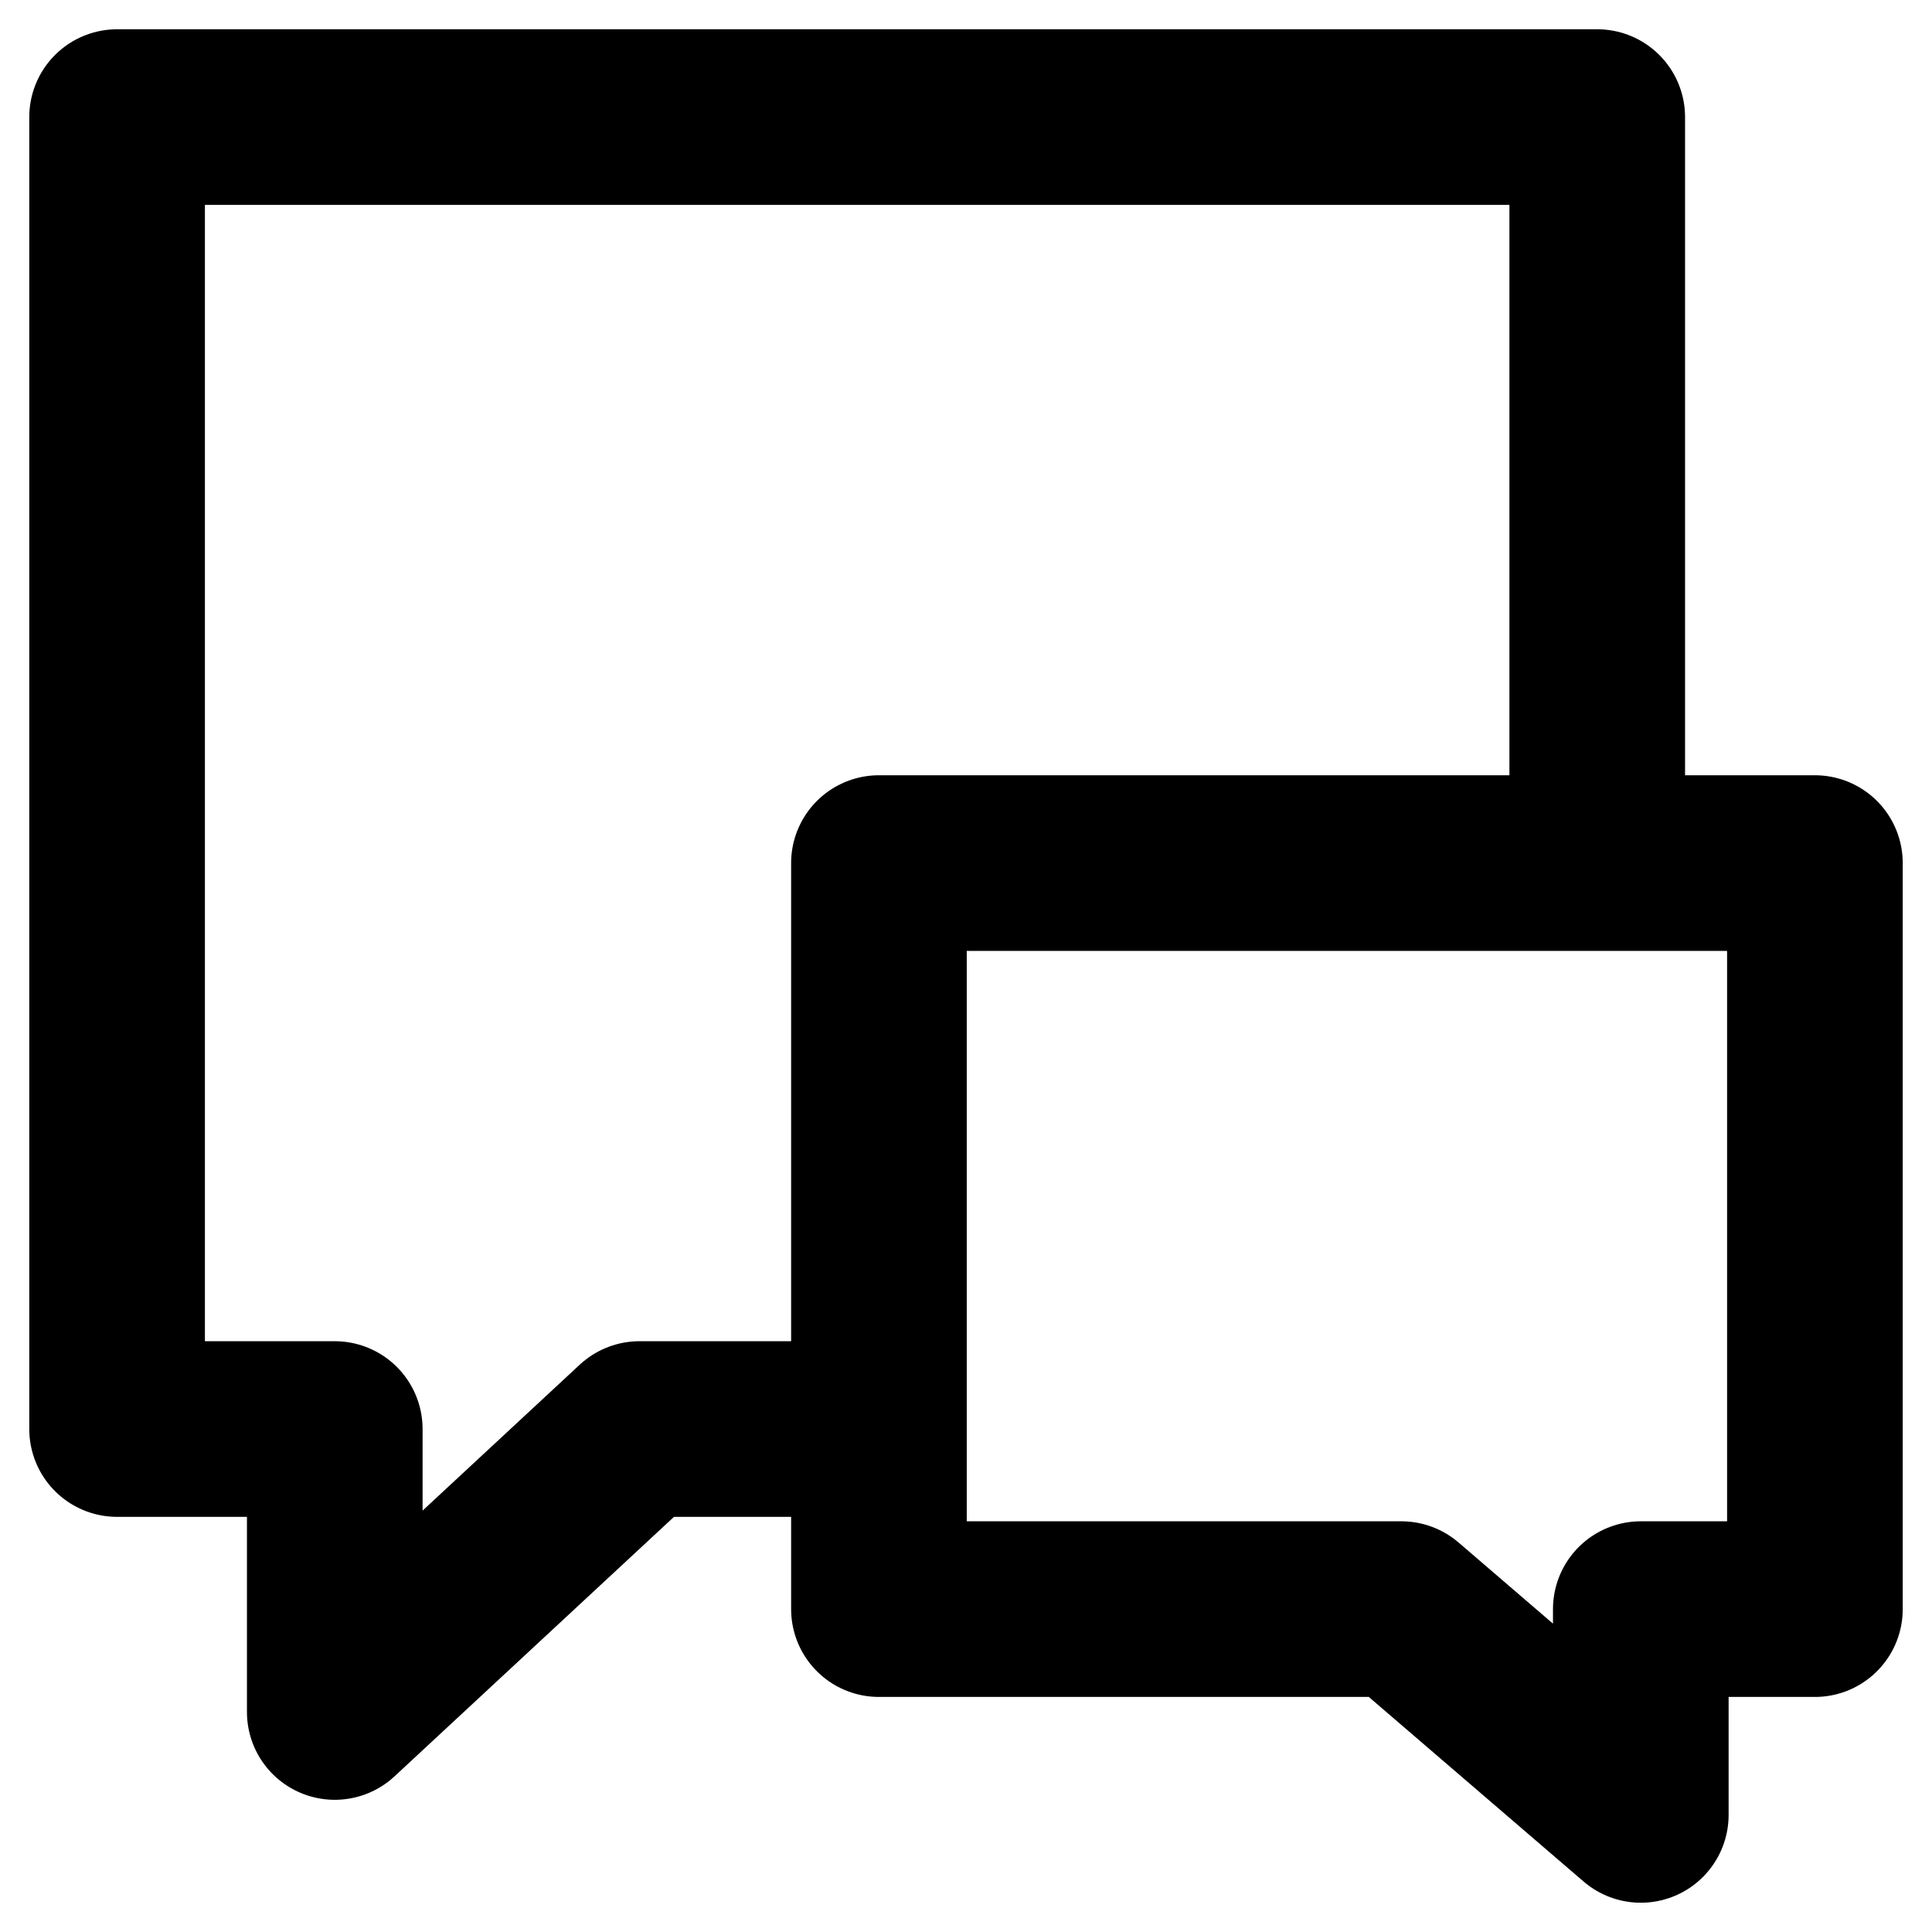 <?xml version="1.0" encoding="UTF-8"?> <svg xmlns="http://www.w3.org/2000/svg" width="33" height="33" viewBox="0 0 33 33" fill="none"> <path d="M15.013 24.409H10.923L5.718 29.242V24.409H2L2 2H27.282V14.742M31 14.742H15.013V27.485H23.936L28.026 31V27.485H31V14.742Z" stroke="black" stroke-width="3" stroke-linecap="round" stroke-linejoin="round"></path> </svg> 